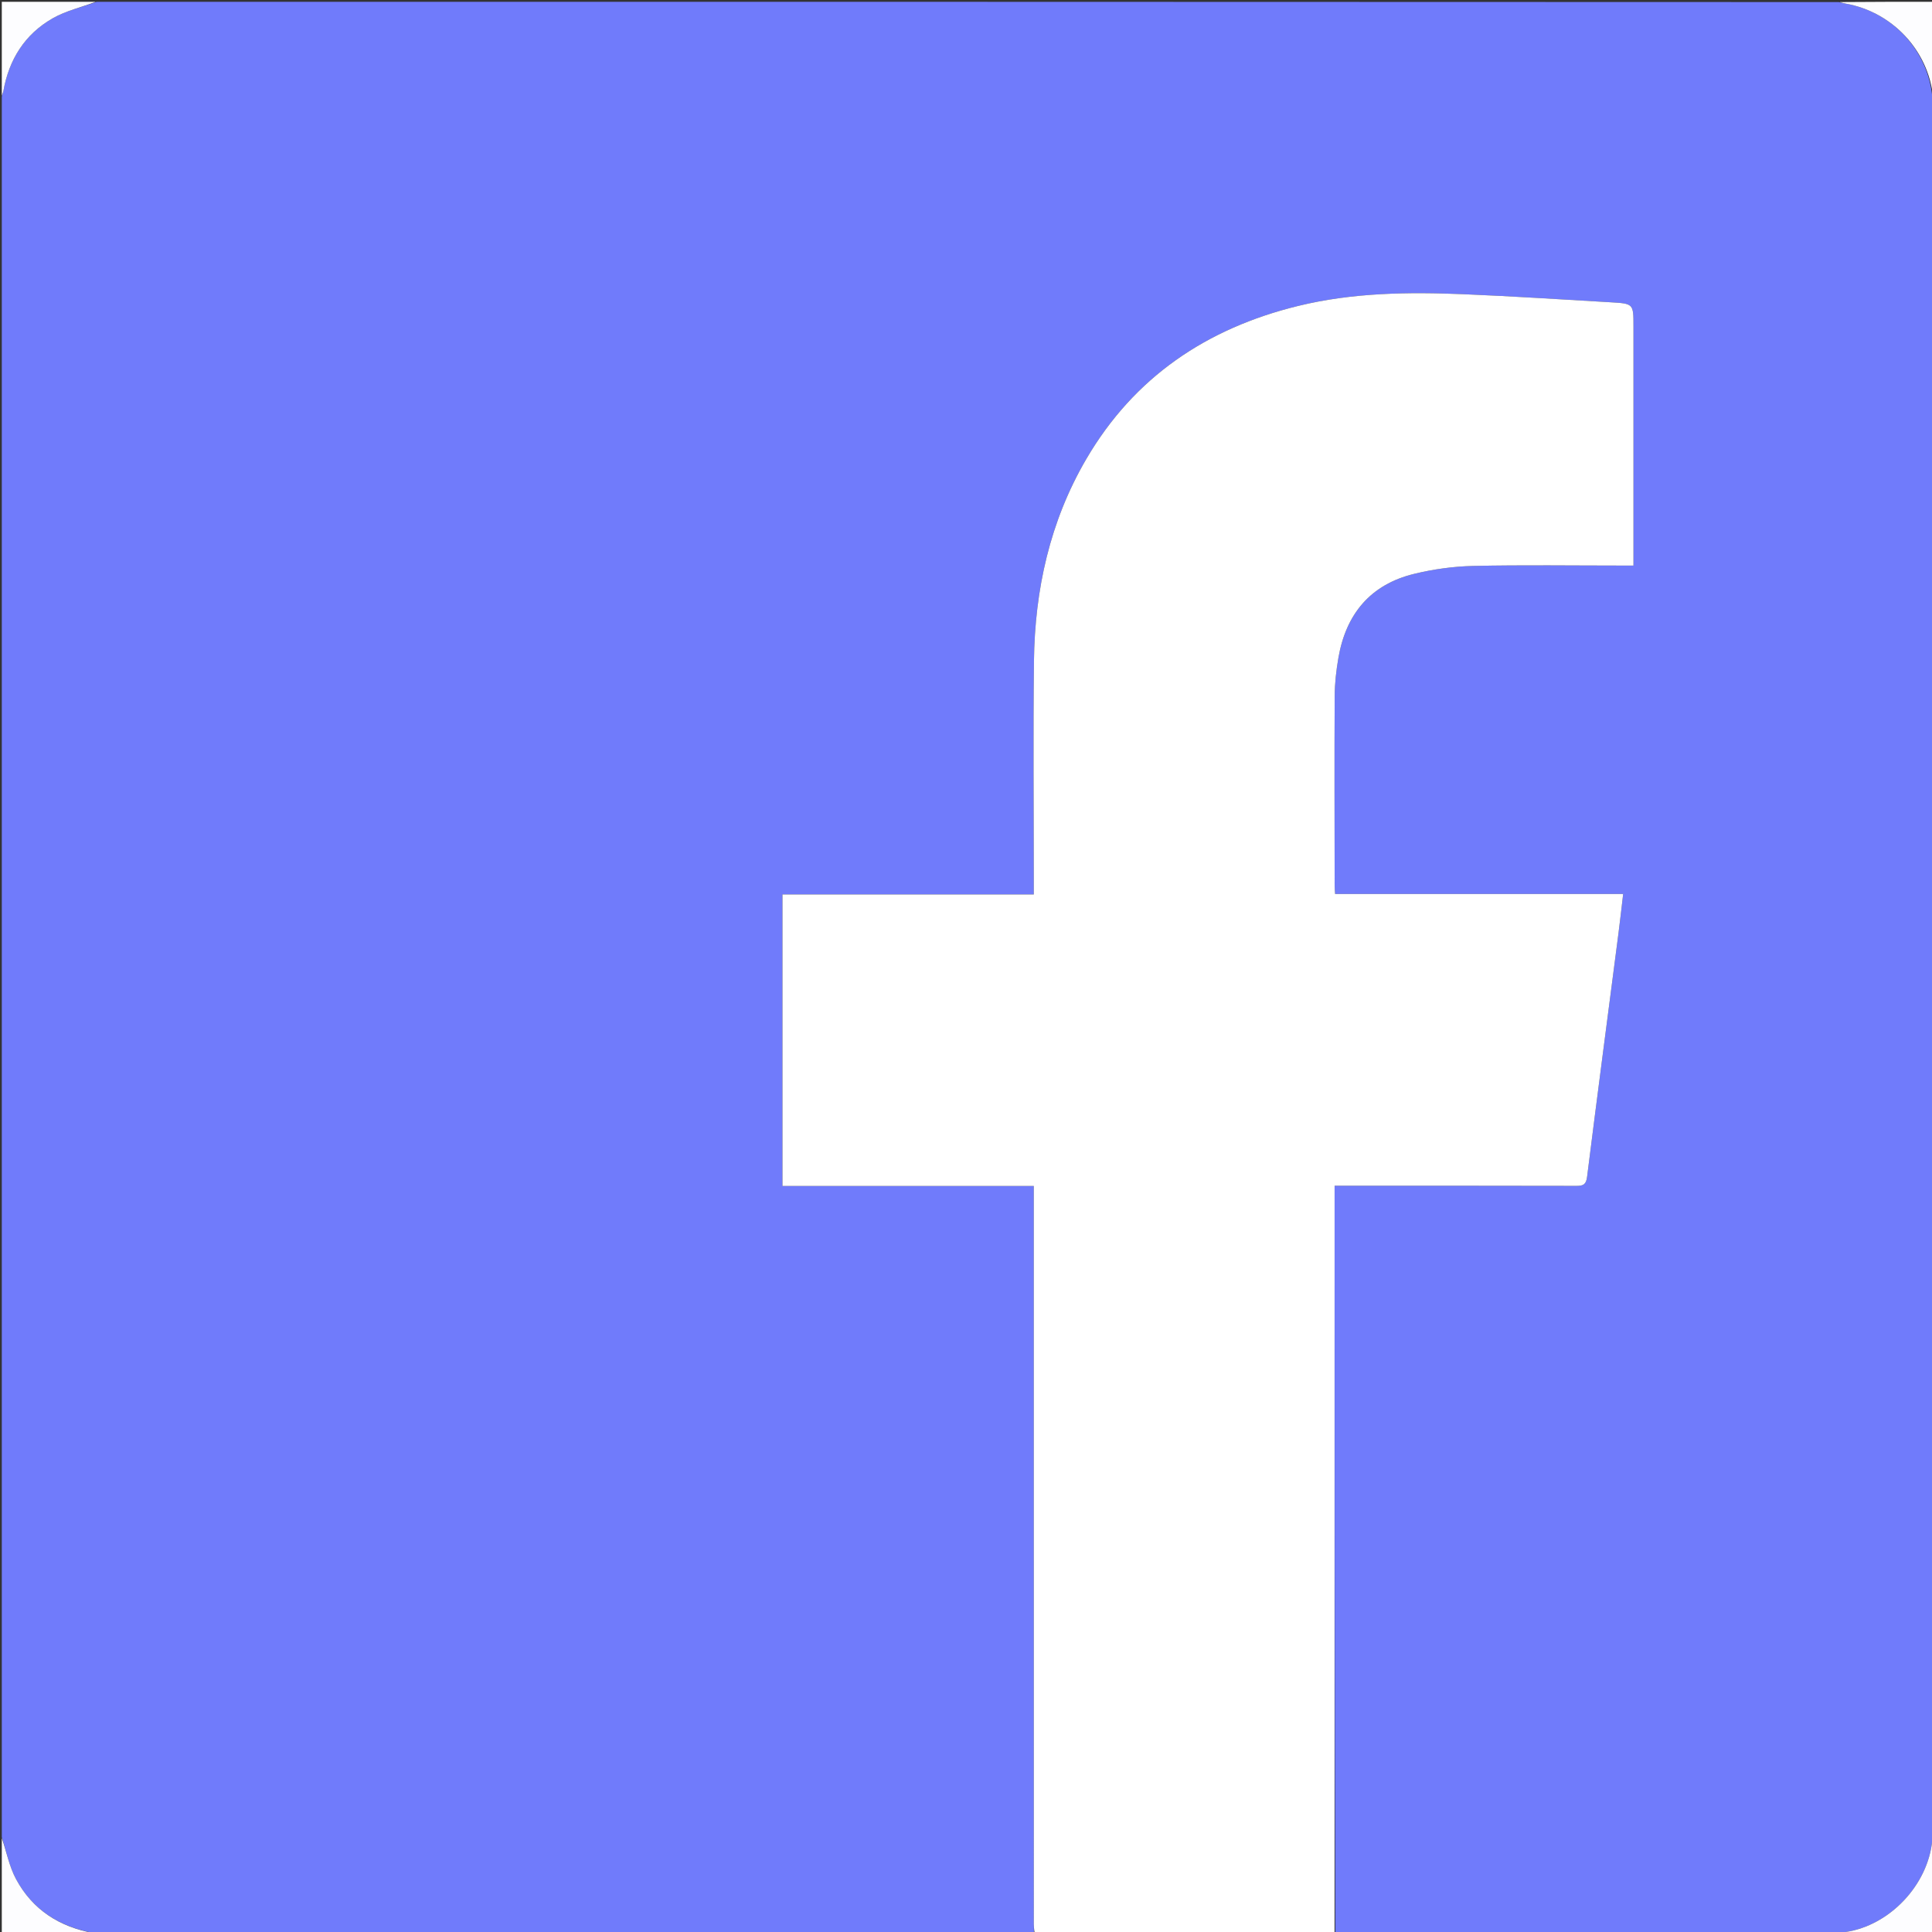 <svg version="1.1" id="Layer_1" xmlns="http://www.w3.org/2000/svg" xmlns:xlink="http://www.w3.org/1999/xlink" x="0px" y="0px"
	 width="100%" viewBox="0 0 1080 1080" enable-background="new 0 0 1080 1080" xml:space="preserve">
<rect x="0" y="0" width="1080" height="1080" fill="#333333" stroke="none"/>
<path fill="#707BFB" opacity="1" stroke="none" 
	d="
M1,1027 
	C1,702.973 1,378.946 1,54.057 
	C1.301,52.441 1.743,51.713 1.88,50.932 
	C4.998,33.23 13.897,19.106 29.47,10.216 
	C36.96,5.94 45.782,3.999 54,1 
	C378.36,1 702.72,1 1027.887,1.154 
	C1029.656,1.534 1030.609,1.812 1031.582,1.982 
	C1057.862,6.574 1078.123,28.377 1080.223,54.952 
	C1080.075,56.945 1080.002,58.443 1080.002,59.942 
	C1079.998,379.054 1079.999,698.167 1080.006,1017.279 
	C1080.006,1020.943 1080.095,1024.606 1080.156,1028.671 
	C1077.819,1053.778 1056.202,1076.46 1031.682,1079.991 
	C1030.432,1080.171 1029.226,1080.657 1028,1081 
	C934.306,1081 840.613,1081 746.485,1080.532 
	C746.05,941.141 746.05,802.218 746.05,662.842 
	C748.956,662.842 751.095,662.842 753.235,662.842 
	C795.9,662.842 838.565,662.801 881.229,662.912 
	C885.044,662.922 886.65,662.141 887.184,657.887 
	C892.887,612.451 898.866,567.049 904.742,521.635 
	C905.652,514.603 906.427,507.553 907.357,499.735 
	C853.228,499.735 799.852,499.735 746.331,499.735 
	C746.217,497.726 746.078,496.414 746.077,495.101 
	C746.042,459.77 745.908,424.437 746.094,389.107 
	C746.131,381.983 746.957,374.789 748.17,367.757 
	C752.395,343.269 766.068,326.716 790.556,320.779 
	C801.308,318.172 812.54,316.607 823.594,316.364 
	C851.412,315.752 879.254,316.161 907.086,316.161 
	C908.993,316.161 910.9,316.161 913.118,316.161 
	C913.118,313.258 913.118,311.272 913.118,309.286 
	C913.118,266.954 913.117,224.623 913.118,182.291 
	C913.118,169.808 913.123,169.722 900.354,168.983 
	C873.081,167.403 845.815,165.618 818.523,164.48 
	C787.343,163.18 756.233,163.535 725.619,171.029 
	C674.506,183.541 633.976,210.817 607.198,256.679 
	C586.897,291.448 578.461,329.647 577.991,369.57 
	C577.505,410.895 577.889,452.231 577.892,493.563 
	C577.892,495.491 577.892,497.419 577.892,499.986 
	C530.573,499.986 484.021,499.986 437.402,499.986 
	C437.402,554.532 437.402,608.427 437.402,662.975 
	C484.31,662.975 530.861,662.975 577.892,662.975 
	C577.892,665.923 577.892,668.222 577.892,670.521 
	C577.892,805.015 577.891,939.51 577.896,1074.004 
	C577.896,1076.336 577.964,1078.668 578,1081 
	C403.306,1081 228.613,1081 53.219,1080.704 
	C33.277,1077.251 18.183,1067.611 8.946,1050.404 
	C5.102,1043.244 3.579,1034.839 1,1027 
z"/>
<path fill="#FFFFFF" opacity="1" stroke="none" 
	d="
M578.469,1081 
	C577.964,1078.668 577.896,1076.336 577.896,1074.004 
	C577.891,939.51 577.892,805.015 577.892,670.521 
	C577.892,668.222 577.892,665.923 577.892,662.975 
	C530.861,662.975 484.31,662.975 437.402,662.975 
	C437.402,608.427 437.402,554.532 437.402,499.986 
	C484.021,499.986 530.573,499.986 577.892,499.986 
	C577.892,497.419 577.892,495.491 577.892,493.563 
	C577.889,452.231 577.505,410.895 577.991,369.57 
	C578.461,329.647 586.897,291.448 607.198,256.679 
	C633.976,210.817 674.506,183.541 725.619,171.029 
	C756.233,163.535 787.343,163.18 818.523,164.48 
	C845.815,165.618 873.081,167.403 900.354,168.983 
	C913.123,169.722 913.118,169.808 913.118,182.291 
	C913.117,224.623 913.118,266.954 913.118,309.286 
	C913.118,311.272 913.118,313.258 913.118,316.161 
	C910.9,316.161 908.993,316.161 907.086,316.161 
	C879.254,316.161 851.412,315.752 823.594,316.364 
	C812.54,316.607 801.308,318.172 790.556,320.779 
	C766.068,326.716 752.395,343.269 748.17,367.757 
	C746.957,374.789 746.131,381.983 746.094,389.107 
	C745.908,424.437 746.042,459.77 746.077,495.101 
	C746.078,496.414 746.217,497.726 746.331,499.735 
	C799.852,499.735 853.228,499.735 907.357,499.735 
	C906.427,507.553 905.652,514.603 904.742,521.635 
	C898.866,567.049 892.887,612.451 887.184,657.887 
	C886.65,662.141 885.044,662.922 881.229,662.912 
	C838.565,662.801 795.9,662.842 753.235,662.842 
	C751.095,662.842 748.956,662.842 746.05,662.842 
	C746.05,802.218 746.05,941.141 746.025,1080.532 
	C690.312,1081 634.625,1081 578.469,1081 
z"/>
<path fill="#7C86FB" opacity="1" stroke="none" 
	d="
M1080.143,1028.27 
	C1080.095,1024.606 1080.006,1020.943 1080.006,1017.279 
	C1079.999,698.167 1079.998,379.054 1080.002,59.942 
	C1080.002,58.443 1080.075,56.945 1080.507,54.943 
	C1080.934,54.626 1080.967,54.813 1081,55 
	C1081,379.035 1081,703.07 1080.803,1027.674 
	C1080.606,1028.244 1080.143,1028.27 1080.143,1028.27 
z"/>
<path fill="#FDFDFF" opacity="1" stroke="none" 
	d="
M1081,54.531 
	C1080.967,54.813 1080.934,54.626 1080.617,54.448 
	C1078.123,28.377 1057.862,6.574 1031.582,1.982 
	C1030.609,1.812 1029.656,1.534 1028.347,1.154 
	C1045.594,1 1063.188,1 1081,1 
	C1081,18.687 1081,36.375 1081,54.531 
z"/>
<path fill="#FDFDFF" opacity="1" stroke="none" 
	d="
M1080.156,1028.671 
	C1080.143,1028.27 1080.606,1028.244 1080.803,1028.122 
	C1081,1045.594 1081,1063.187 1081,1081 
	C1063.646,1081 1046.292,1081 1028.469,1081 
	C1029.226,1080.657 1030.432,1080.171 1031.682,1079.991 
	C1056.202,1076.46 1077.819,1053.778 1080.156,1028.671 
z"/>
<path fill="#FDFDFF" opacity="1" stroke="none" 
	d="
M1,1027.469 
	C3.579,1034.839 5.102,1043.244 8.946,1050.404 
	C18.183,1067.611 33.277,1077.251 52.759,1080.704 
	C35.739,1081 18.477,1081 1,1081 
	C1,1063.313 1,1045.625 1,1027.469 
z"/>
<path fill="#FDFDFF" opacity="1" stroke="none" 
	d="
M53.531,1 
	C45.782,3.999 36.96,5.94 29.47,10.216 
	C13.897,19.106 4.998,33.23 1.88,50.932 
	C1.743,51.713 1.301,52.441 1,53.597 
	C1,36.407 1,18.813 1,1 
	C18.354,1 35.708,1 53.531,1 
z"/>
</svg>